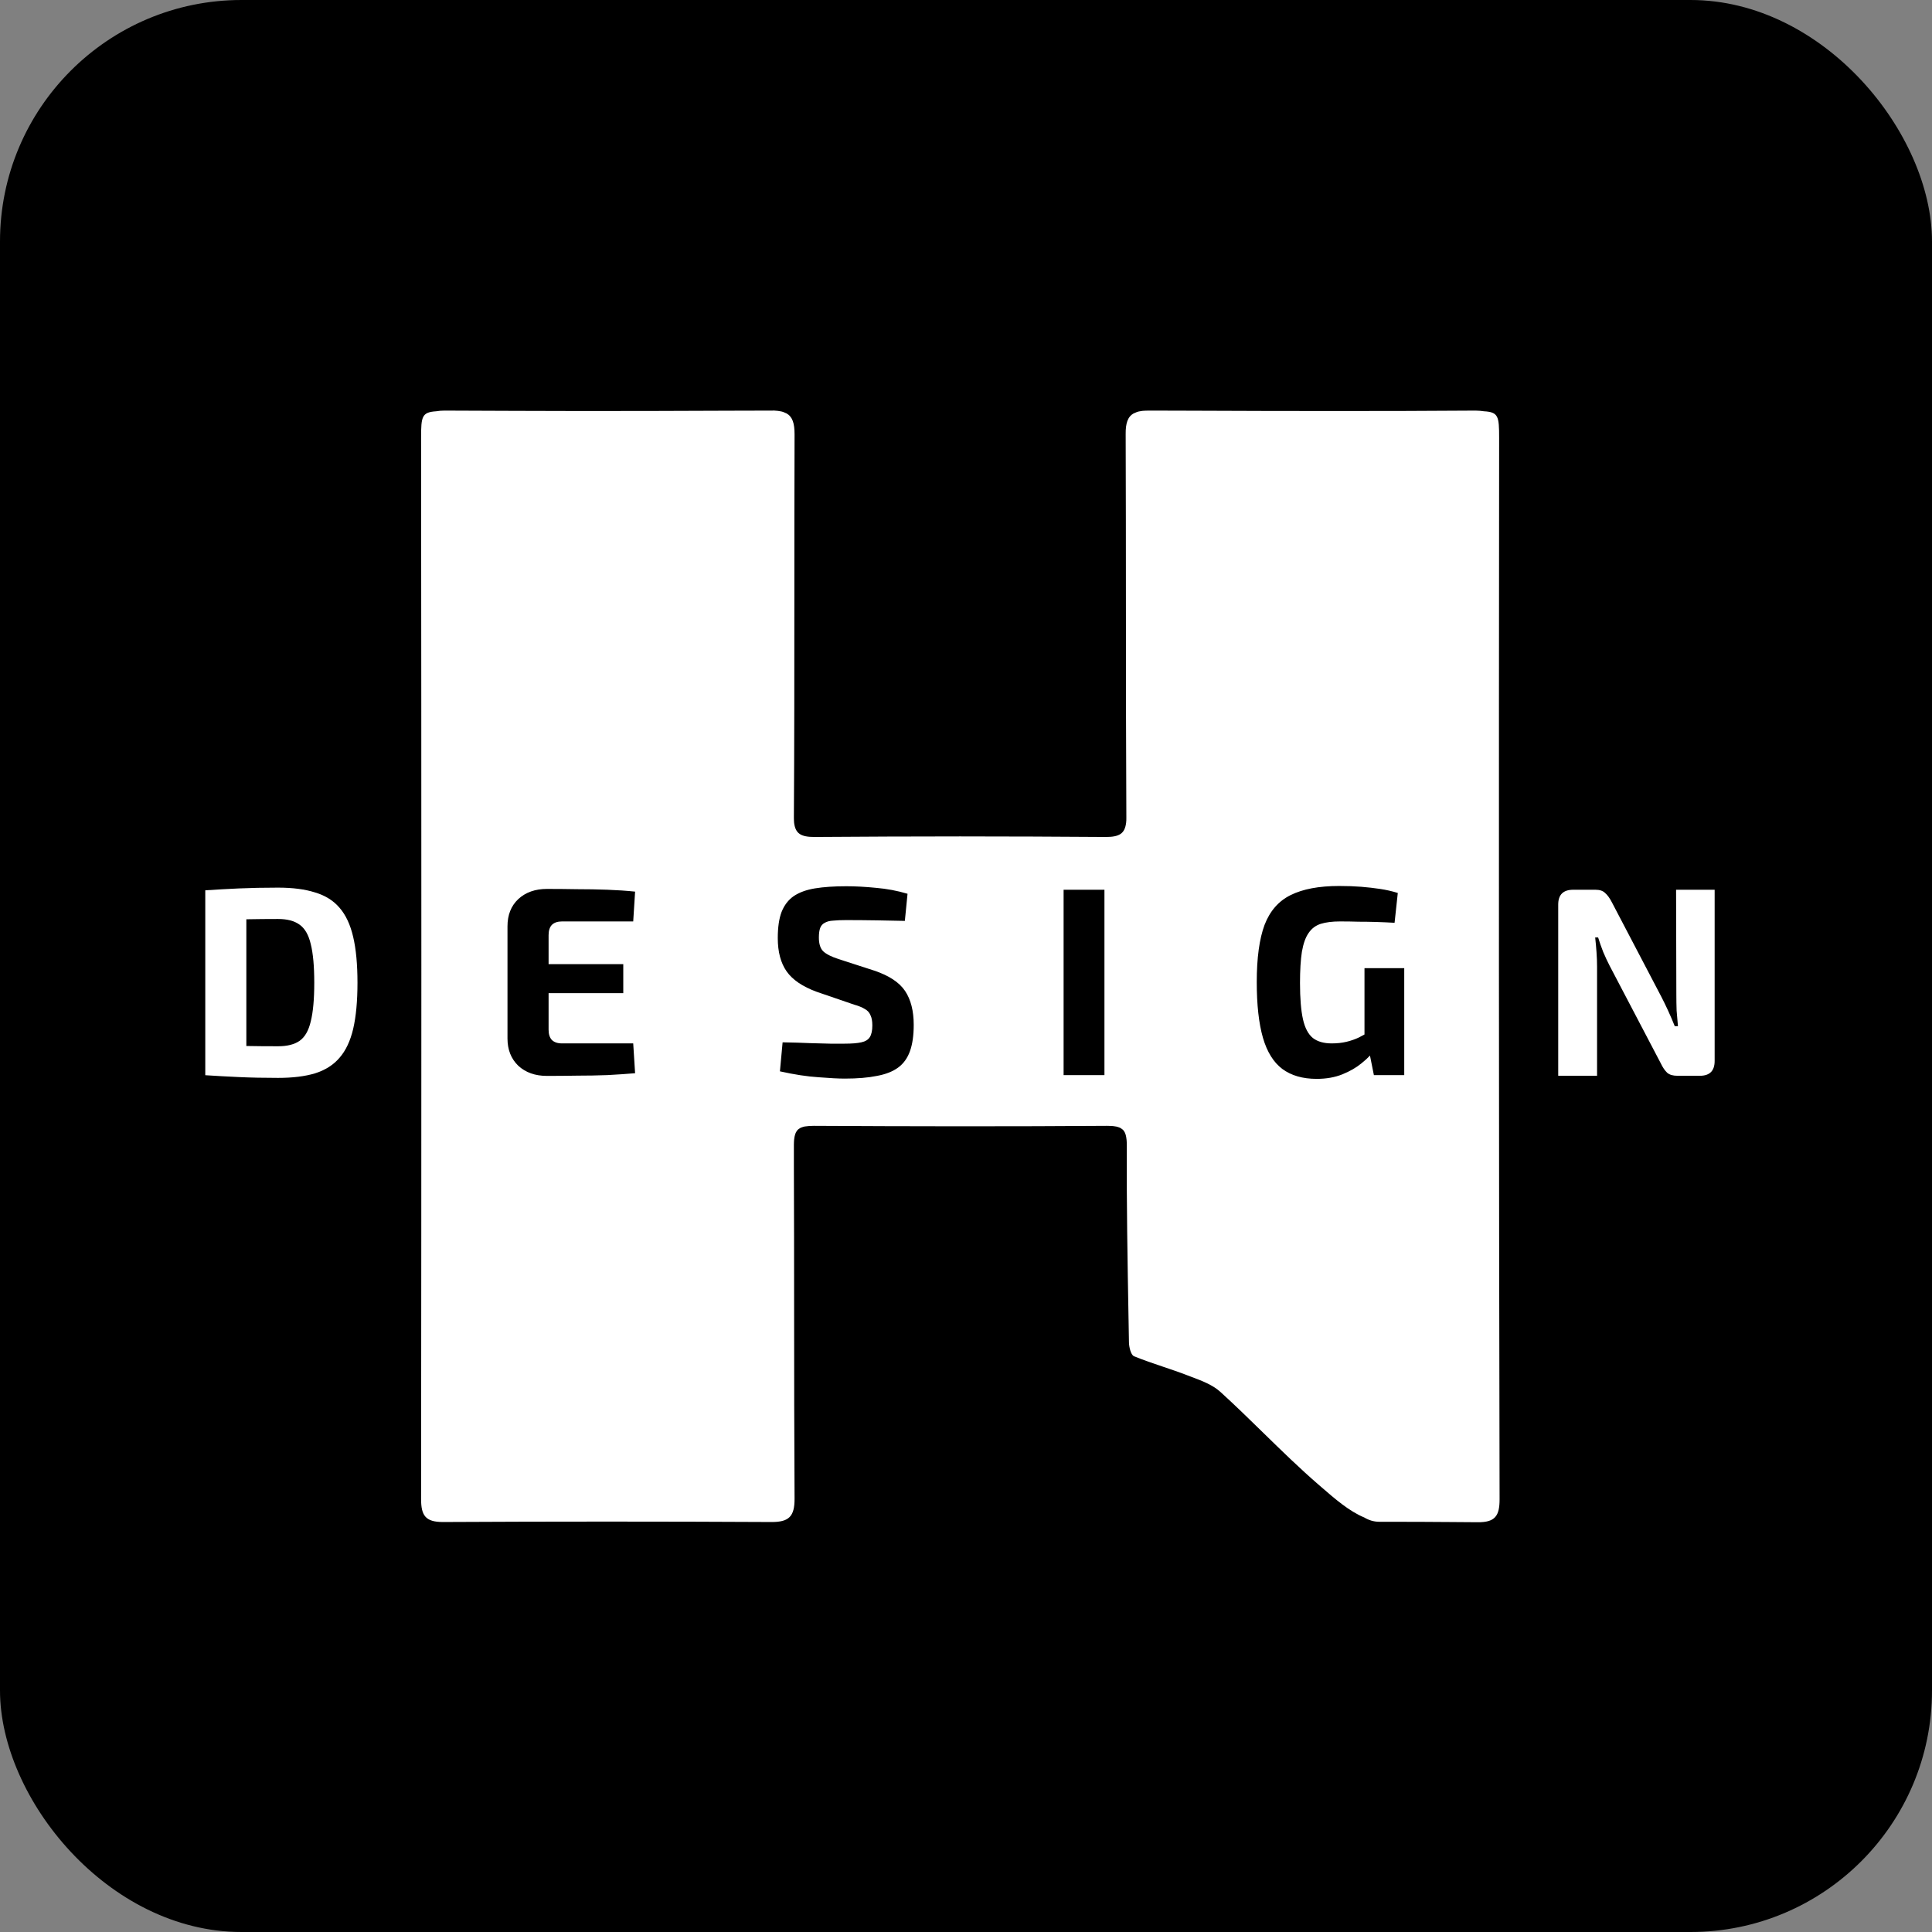 <svg width="160" height="160" viewBox="0 0 160 160" fill="none" xmlns="http://www.w3.org/2000/svg">
<rect x="0" y="0" width="160" height="160" fill="#808080" stroke="none"/>
<rect width="160" height="160" rx="20" fill="black"/>
<path d="M142 73.685V87.863C142 88.681 141.593 89.091 140.78 89.091H138.917C138.547 89.091 138.266 89.009 138.074 88.845C137.881 88.667 137.704 88.406 137.541 88.064L133.304 79.981C133.127 79.639 132.949 79.259 132.772 78.842C132.609 78.426 132.469 78.024 132.35 77.637H132.106C132.151 78.039 132.188 78.448 132.217 78.865C132.247 79.267 132.262 79.668 132.262 80.07V89.091H129.045V74.913C129.045 74.094 129.459 73.685 130.287 73.685H132.128C132.483 73.685 132.75 73.774 132.927 73.953C133.119 74.116 133.304 74.369 133.482 74.712L137.586 82.549C137.763 82.891 137.948 83.271 138.14 83.688C138.332 84.104 138.517 84.536 138.695 84.983H138.961C138.917 84.536 138.88 84.104 138.85 83.688C138.835 83.256 138.828 82.832 138.828 82.415L138.806 73.685H142Z" fill="white"/>
<path fill-rule="evenodd" clip-rule="evenodd" d="M124.152 36.289V36.261C124.152 34.483 124.095 34.126 122.892 34.06C122.694 34.032 122.468 34.004 122.205 34.004C118.397 34.032 114.588 34.041 110.78 34.041C106.746 34.041 102.711 34.032 98.677 34.013C98.094 34.008 97.511 34.008 96.928 34.008C96.345 34.008 95.762 34.008 95.179 34.004C94.982 34.004 94.803 34.013 94.643 34.023L94.62 34.027C94.583 34.035 94.552 34.041 94.521 34.041C94.49 34.047 94.458 34.052 94.428 34.057C94.357 34.068 94.288 34.078 94.229 34.098C94.135 34.126 94.051 34.164 93.975 34.201C93.947 34.211 93.919 34.22 93.9 34.229C93.392 34.502 93.214 35.047 93.223 35.96C93.24 40.666 93.242 45.371 93.244 50.076C93.246 55.958 93.248 61.838 93.28 67.716C93.28 67.876 93.28 68.007 93.261 68.139C93.148 69.032 92.706 69.314 91.587 69.314C87.562 69.286 83.537 69.267 79.513 69.267C75.488 69.267 71.463 69.286 67.438 69.314C66.319 69.314 65.877 69.032 65.764 68.139C65.755 68.007 65.746 67.876 65.746 67.716C65.783 61.665 65.784 55.615 65.785 49.566V49.566V49.566V49.566V49.564C65.785 45.028 65.786 40.493 65.802 35.96C65.802 35.057 65.633 34.511 65.125 34.229C65.116 34.225 65.102 34.22 65.088 34.215L65.087 34.215C65.073 34.211 65.059 34.206 65.05 34.201C64.975 34.164 64.89 34.126 64.796 34.098C64.737 34.078 64.669 34.068 64.598 34.057C64.567 34.052 64.536 34.047 64.504 34.041L64.481 34.036C64.445 34.029 64.413 34.023 64.382 34.023C64.222 34.004 64.044 33.994 63.846 34.004C62.68 34.013 61.514 34.013 60.348 34.013C56.314 34.032 52.28 34.041 48.245 34.041C44.437 34.032 40.629 34.023 36.82 34.004C36.557 34.004 36.34 34.023 36.134 34.06C34.93 34.135 34.873 34.493 34.873 36.261V36.289C34.902 65.572 34.902 94.855 34.873 124.147C34.873 125.511 35.24 126.047 36.679 126.047C45.744 126 54.809 126 63.874 126.047C65.332 126.056 65.811 125.595 65.802 124.1C65.771 118.996 65.769 113.892 65.766 108.788C65.764 104.705 65.762 100.621 65.746 96.538V94.808C65.746 94.657 65.755 94.516 65.764 94.394C65.764 94.354 65.771 94.32 65.779 94.282L65.783 94.262C65.793 94.187 65.802 94.112 65.821 94.055C65.828 94.01 65.842 93.972 65.856 93.929L65.868 93.895C65.877 93.877 65.884 93.858 65.891 93.839C65.898 93.82 65.906 93.802 65.915 93.783C65.933 93.747 65.954 93.716 65.974 93.685C65.987 93.667 65.999 93.65 66.009 93.632C66.018 93.623 66.025 93.613 66.032 93.604C66.04 93.595 66.047 93.585 66.056 93.576C66.103 93.529 66.15 93.491 66.216 93.454C66.225 93.449 66.235 93.442 66.244 93.435L66.244 93.435C66.254 93.428 66.263 93.421 66.272 93.416C66.329 93.388 66.395 93.359 66.46 93.341C66.476 93.337 66.492 93.331 66.509 93.325C66.532 93.317 66.556 93.308 66.583 93.303C66.603 93.298 66.623 93.296 66.644 93.293C66.663 93.291 66.683 93.289 66.705 93.284C66.902 93.256 67.119 93.237 67.391 93.237C71.322 93.256 75.253 93.275 79.193 93.275H79.531H79.87C83.801 93.275 87.731 93.266 91.672 93.237C91.935 93.237 92.16 93.247 92.358 93.284C92.377 93.289 92.398 93.291 92.419 93.294L92.419 93.294L92.419 93.294C92.44 93.296 92.462 93.298 92.48 93.303C92.507 93.308 92.531 93.317 92.554 93.325L92.554 93.325C92.571 93.331 92.587 93.337 92.603 93.341C92.668 93.359 92.734 93.388 92.791 93.416L92.791 93.416C92.809 93.425 92.828 93.435 92.847 93.454C92.903 93.491 92.96 93.529 93.007 93.576C93.012 93.581 93.016 93.585 93.019 93.59C93.023 93.595 93.027 93.599 93.03 93.604C93.037 93.613 93.044 93.623 93.054 93.632C93.091 93.679 93.12 93.726 93.148 93.783C93.152 93.791 93.156 93.799 93.159 93.807C93.163 93.818 93.167 93.828 93.171 93.839L93.176 93.85C93.178 93.857 93.181 93.865 93.184 93.872C93.188 93.88 93.191 93.888 93.195 93.895C93.214 93.942 93.233 93.999 93.242 94.055C93.261 94.121 93.27 94.187 93.28 94.262C93.284 94.286 93.287 94.307 93.289 94.328L93.291 94.347C93.292 94.356 93.293 94.365 93.295 94.375C93.296 94.381 93.297 94.388 93.298 94.394C93.308 94.516 93.317 94.657 93.317 94.808C93.292 99.624 93.377 104.449 93.462 109.267L93.463 109.28C93.474 109.913 93.485 110.546 93.496 111.179C93.505 111.574 93.656 112.204 93.91 112.317C94.698 112.64 95.507 112.912 96.315 113.185C96.99 113.412 97.666 113.64 98.329 113.897C98.453 113.945 98.578 113.992 98.704 114.04C99.548 114.357 100.428 114.689 101.066 115.27C102.273 116.366 103.439 117.506 104.604 118.644L104.604 118.644L104.604 118.645L104.605 118.645L104.605 118.645C106.118 120.123 107.629 121.6 109.228 122.981C109.304 123.046 109.38 123.113 109.458 123.18C110.518 124.1 111.753 125.171 112.98 125.67C113.356 125.896 113.77 126.028 114.25 126.028C117.351 126.028 118.02 126.033 119.855 126.047L119.863 126.047L119.897 126.047C120.535 126.052 121.315 126.058 122.384 126.065C123.823 126.075 124.189 125.539 124.189 124.166C124.124 94.855 124.124 65.572 124.152 36.289ZM110.909 73.373C111.577 73.373 112.185 73.395 112.734 73.439C113.283 73.484 113.802 73.543 114.291 73.617C114.795 73.692 115.285 73.803 115.759 73.951L115.493 76.421C114.973 76.391 114.469 76.369 113.98 76.354C113.49 76.339 113.001 76.332 112.511 76.332C112.022 76.317 111.51 76.309 110.976 76.309C110.338 76.309 109.804 76.376 109.374 76.51C108.959 76.643 108.625 76.895 108.373 77.266C108.121 77.622 107.936 78.141 107.817 78.823C107.713 79.491 107.661 80.351 107.661 81.404C107.661 82.68 107.743 83.681 107.906 84.408C108.069 85.135 108.343 85.654 108.729 85.965C109.115 86.262 109.634 86.41 110.286 86.41C110.731 86.41 111.139 86.366 111.51 86.277C111.881 86.188 112.222 86.069 112.533 85.921C112.695 85.836 112.851 85.753 113.001 85.672V80.181H116.293V89.035H113.779L113.456 87.419C113.266 87.623 113.032 87.835 112.756 88.056C112.326 88.412 111.799 88.716 111.176 88.969C110.553 89.221 109.841 89.347 109.041 89.347C107.884 89.347 106.934 89.073 106.193 88.524C105.466 87.975 104.932 87.115 104.591 85.943C104.25 84.756 104.079 83.221 104.079 81.338C104.079 79.335 104.294 77.756 104.724 76.599C105.169 75.442 105.889 74.619 106.882 74.129C107.891 73.625 109.233 73.373 110.909 73.373ZM91.465 89.035V73.684H88.083V89.035H91.465ZM70.085 73.395C70.842 73.395 71.665 73.439 72.555 73.528C73.445 73.603 74.312 73.766 75.158 74.018L74.936 76.265C74.283 76.25 73.519 76.235 72.644 76.22C71.769 76.206 70.909 76.198 70.063 76.198C69.648 76.198 69.292 76.213 68.995 76.243C68.713 76.257 68.484 76.317 68.305 76.421C68.127 76.51 68.001 76.651 67.927 76.843C67.853 77.036 67.816 77.303 67.816 77.644C67.816 78.163 67.935 78.542 68.172 78.779C68.424 79.016 68.847 79.231 69.44 79.424L72.399 80.381C73.63 80.796 74.483 81.36 74.958 82.072C75.432 82.784 75.67 83.718 75.67 84.875C75.67 85.75 75.566 86.477 75.358 87.055C75.15 87.634 74.824 88.086 74.379 88.412C73.934 88.739 73.348 88.969 72.622 89.102C71.895 89.251 71.005 89.325 69.952 89.325C69.448 89.325 68.728 89.288 67.794 89.213C66.859 89.154 65.791 88.991 64.59 88.724L64.812 86.321C65.688 86.336 66.444 86.358 67.082 86.388C67.734 86.403 68.291 86.418 68.751 86.432H69.952C70.545 86.432 71.005 86.395 71.331 86.321C71.672 86.247 71.91 86.099 72.043 85.876C72.177 85.654 72.243 85.335 72.243 84.919C72.243 84.564 72.192 84.282 72.088 84.074C71.999 83.852 71.843 83.681 71.621 83.562C71.413 83.429 71.124 83.31 70.753 83.206L67.638 82.138C66.466 81.708 65.636 81.145 65.146 80.448C64.657 79.751 64.412 78.831 64.412 77.689C64.412 76.799 64.516 76.079 64.724 75.531C64.946 74.967 65.28 74.53 65.725 74.218C66.184 73.907 66.77 73.692 67.482 73.573C68.209 73.454 69.077 73.395 70.085 73.395ZM47.812 73.64C46.967 73.625 46.129 73.617 45.298 73.617C44.319 73.617 43.526 73.899 42.917 74.463C42.324 75.026 42.028 75.775 42.028 76.71V86.01C42.028 86.929 42.324 87.678 42.917 88.257C43.526 88.82 44.319 89.102 45.298 89.102C46.129 89.102 46.967 89.095 47.812 89.08C48.658 89.08 49.488 89.065 50.304 89.035C51.12 88.991 51.884 88.939 52.596 88.88L52.44 86.41H46.544C46.173 86.41 45.891 86.314 45.699 86.121C45.521 85.928 45.432 85.646 45.432 85.275V82.25H51.617V79.847H45.432V77.444C45.432 77.073 45.521 76.791 45.699 76.599C45.891 76.406 46.173 76.309 46.544 76.309H52.44L52.596 73.84C51.884 73.766 51.12 73.714 50.304 73.684C49.488 73.654 48.658 73.64 47.812 73.64Z" fill="white"/>
<path d="M23.025 73.51C24.24 73.51 25.263 73.643 26.093 73.909C26.937 74.161 27.612 74.582 28.116 75.174C28.634 75.766 29.012 76.572 29.249 77.593C29.486 78.599 29.605 79.864 29.605 81.388C29.605 82.912 29.486 84.184 29.249 85.205C29.012 86.211 28.634 87.01 28.116 87.602C27.612 88.193 26.937 88.622 26.093 88.889C25.263 89.14 24.24 89.266 23.025 89.266C21.854 89.266 20.779 89.244 19.801 89.199C18.823 89.155 17.889 89.103 17 89.044L18.423 86.536C18.986 86.566 19.653 86.596 20.424 86.625C21.209 86.64 22.076 86.647 23.025 86.647C23.78 86.647 24.373 86.499 24.803 86.204C25.248 85.893 25.559 85.353 25.737 84.583C25.93 83.814 26.026 82.749 26.026 81.388C26.026 80.027 25.93 78.962 25.737 78.192C25.559 77.423 25.248 76.883 24.803 76.572C24.373 76.261 23.78 76.106 23.025 76.106C22.121 76.106 21.313 76.114 20.601 76.128C19.89 76.128 19.194 76.128 18.512 76.128L17 73.732C17.889 73.672 18.816 73.621 19.779 73.576C20.757 73.532 21.839 73.51 23.025 73.51ZM20.401 73.732V89.044H17V73.732H20.401Z" fill="white"/>
</svg>
